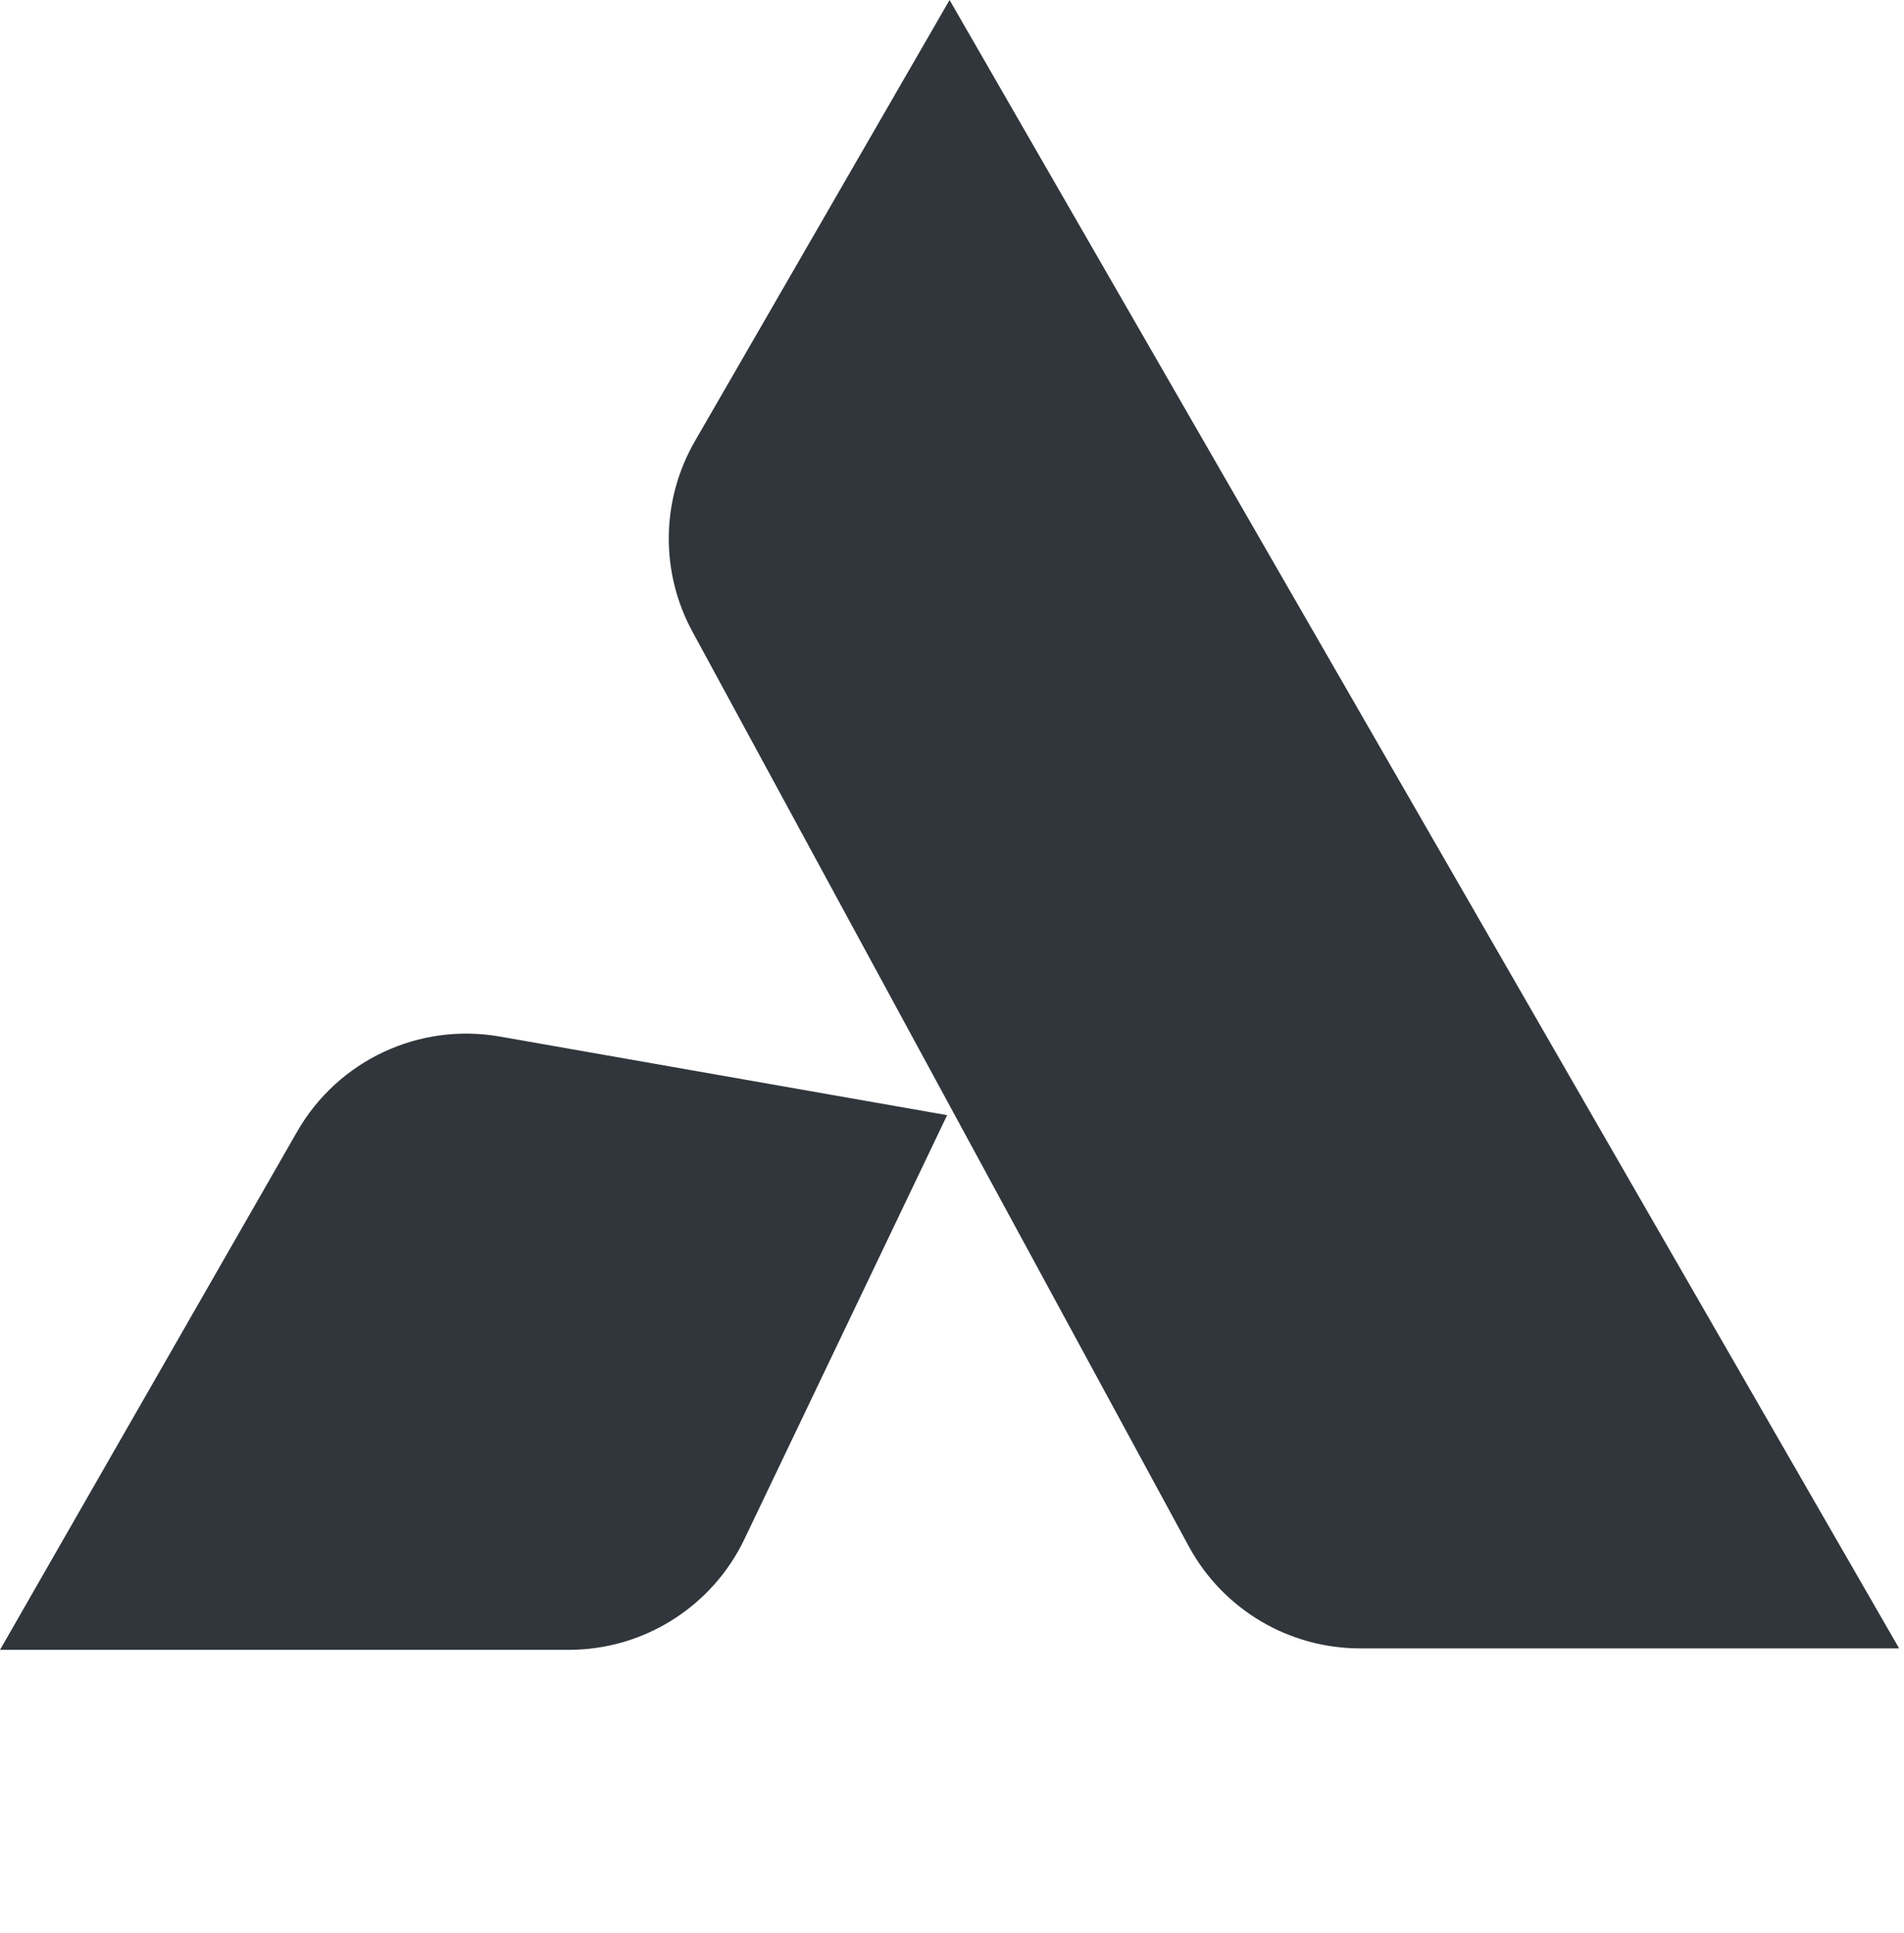 <svg width="391" height="397" viewBox="0 0 391 397" fill="none" xmlns="http://www.w3.org/2000/svg">
<path d="M142.181 129.682C135.545 117.454 135.74 102.655 142.696 90.606L195 -1.71362e-05L390 338.5L279.303 338.5C264.635 338.5 251.143 330.471 244.147 317.579L142.181 129.682Z" fill="#30363B"/>
<path d="M61.032 232.359C69.415 217.741 86.059 209.943 102.656 212.86L194.5 229L152.876 316.052C146.23 329.95 132.194 338.797 116.789 338.797L-1.03298e-06 338.797L61.032 232.359Z" fill="#30363B"/>
</svg>
